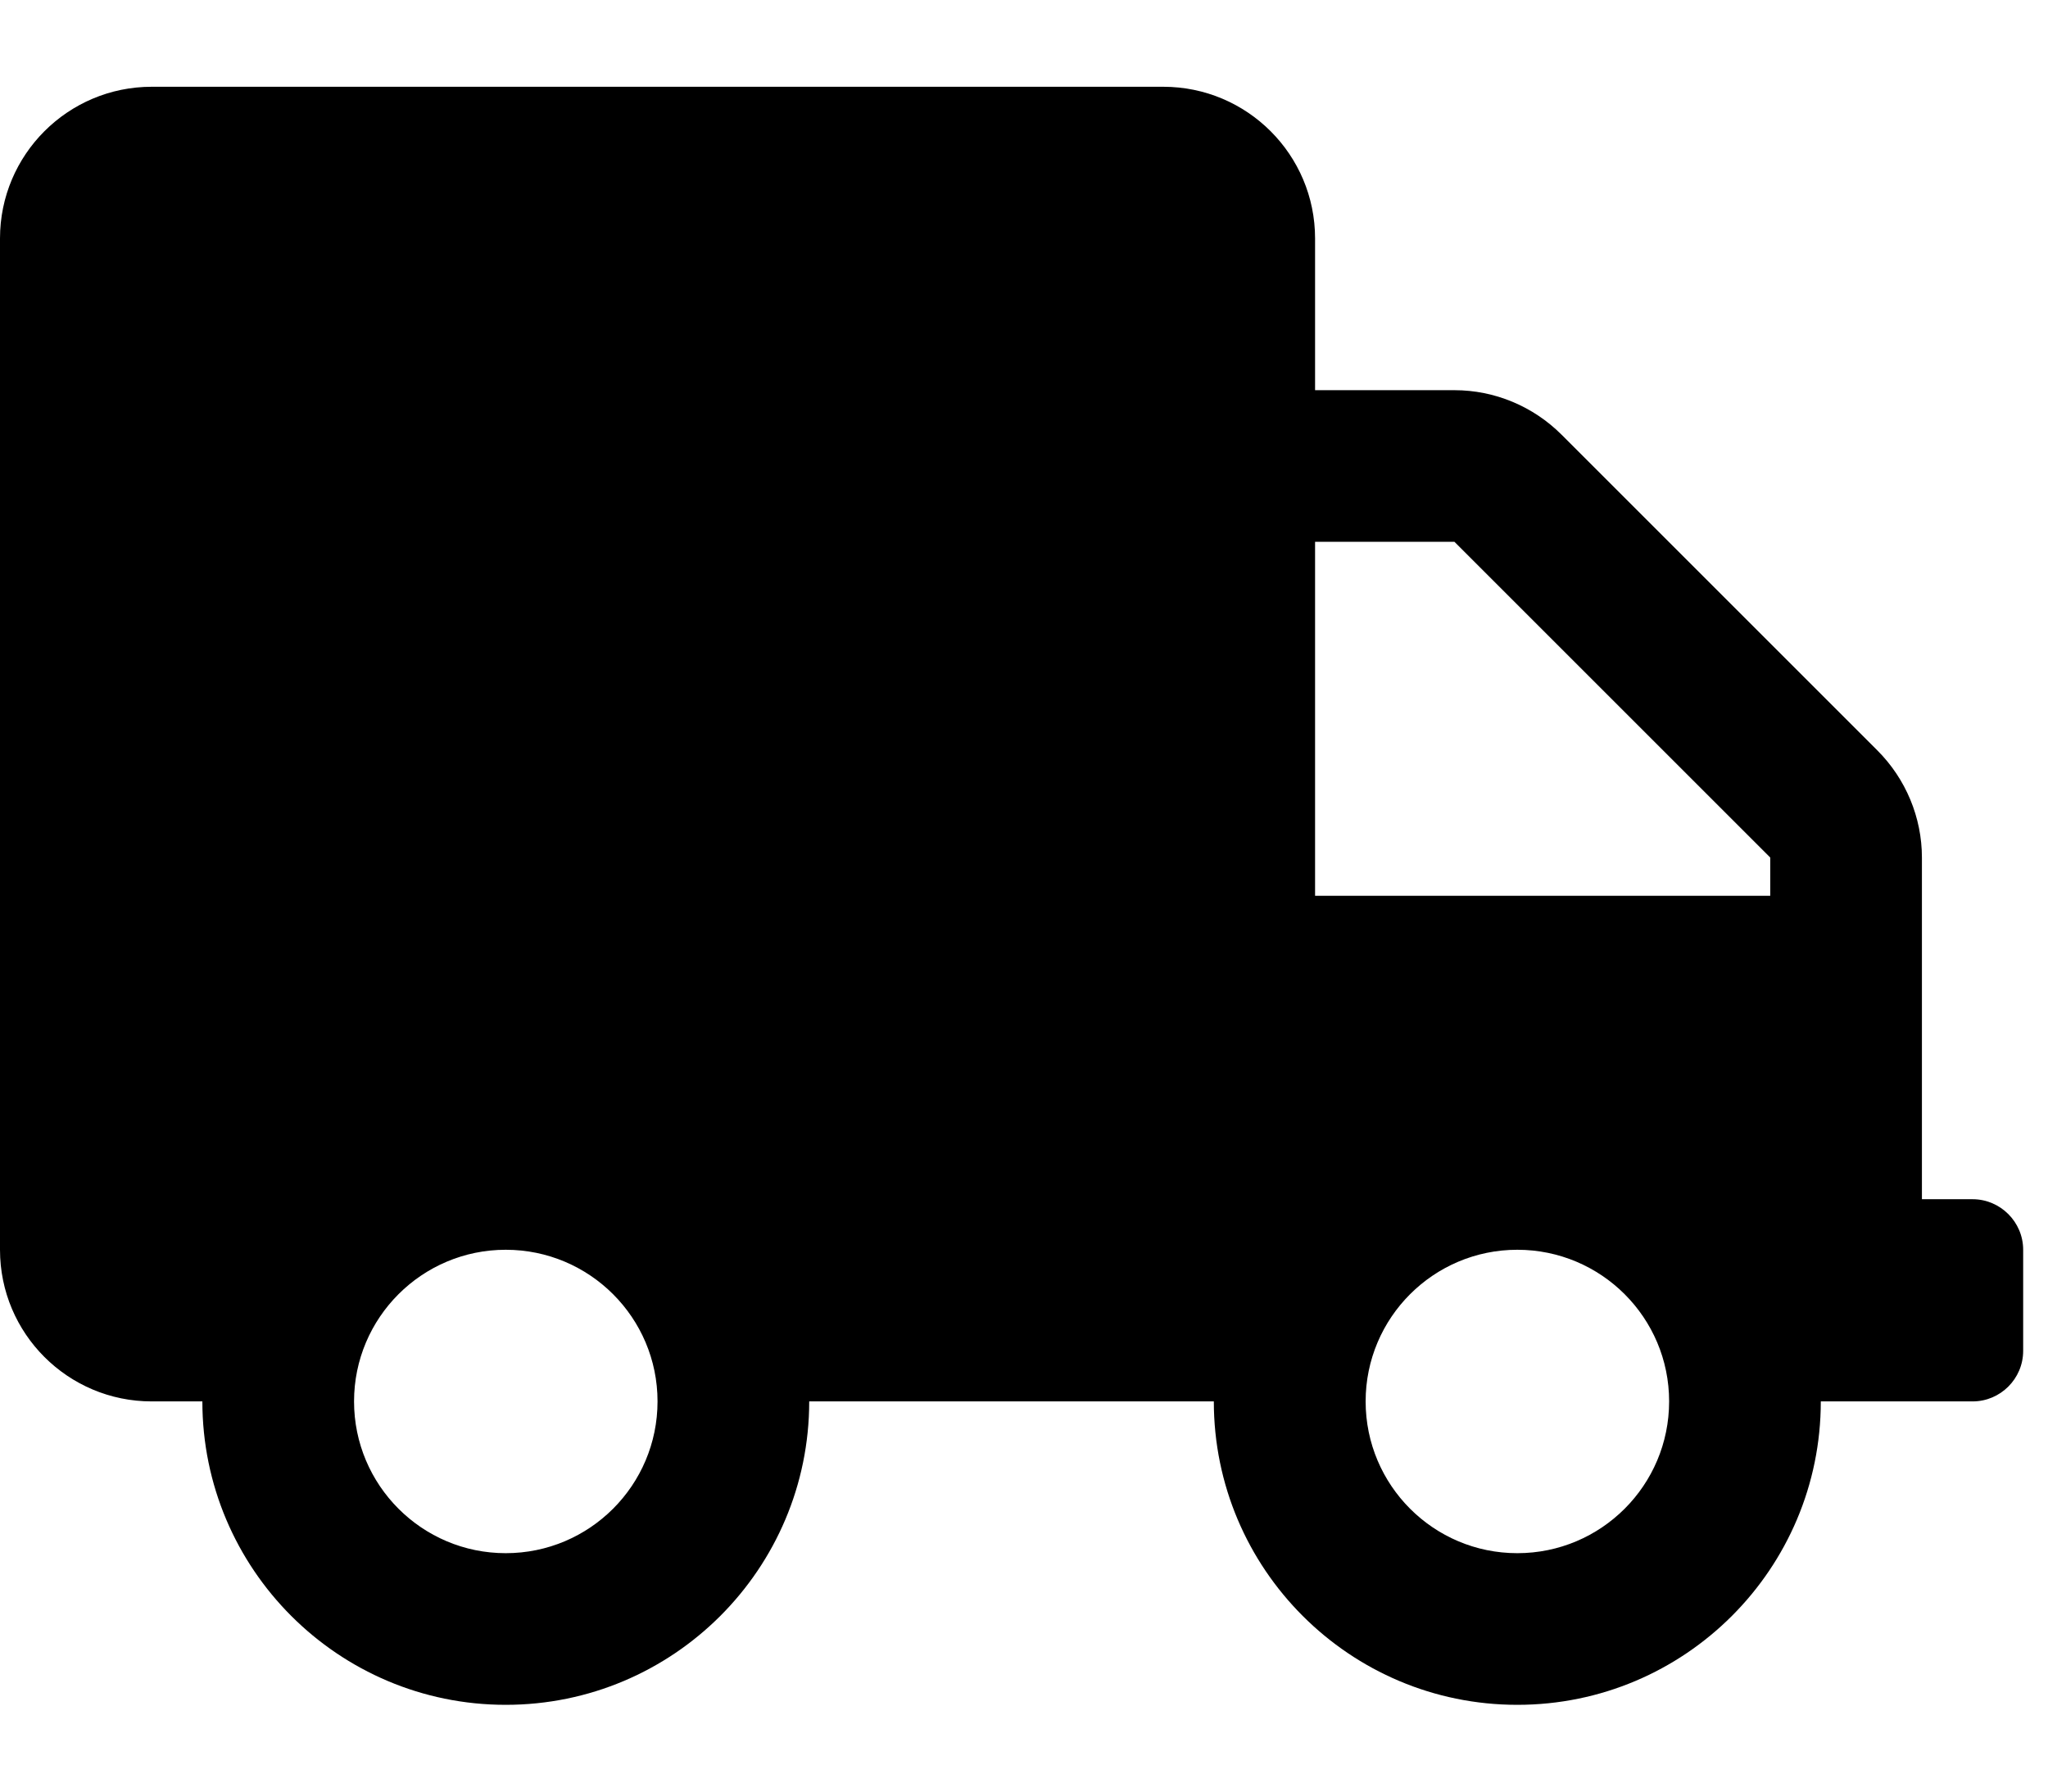 <svg width="16" height="14" viewBox="0 0 16 14" fill="none" xmlns="http://www.w3.org/2000/svg">
<path d="M15.411 9.371H15.015V6.701C15.015 6.388 14.889 6.086 14.667 5.864L12.2 3.397C11.978 3.175 11.677 3.049 11.363 3.049H10.274V1.863C10.274 1.209 9.743 0.678 9.088 0.678H1.185C0.531 0.678 0 1.209 0 1.863V9.766C0 10.421 0.531 10.951 1.185 10.951H1.581C1.581 12.26 2.643 13.322 3.951 13.322C5.26 13.322 6.322 12.26 6.322 10.951H9.483C9.483 12.26 10.545 13.322 11.854 13.322C13.163 13.322 14.225 12.26 14.225 10.951H15.411C15.628 10.951 15.806 10.774 15.806 10.556V9.766C15.806 9.549 15.628 9.371 15.411 9.371ZM3.951 12.137C3.297 12.137 2.766 11.606 2.766 10.951C2.766 10.297 3.297 9.766 3.951 9.766C4.606 9.766 5.137 10.297 5.137 10.951C5.137 11.606 4.606 12.137 3.951 12.137ZM11.854 12.137C11.2 12.137 10.669 11.606 10.669 10.951C10.669 10.297 11.2 9.766 11.854 9.766C12.509 9.766 13.04 10.297 13.04 10.951C13.04 11.606 12.509 12.137 11.854 12.137ZM13.83 7H10.274V4.234H11.363L13.83 6.701V7Z" fill="black"/>
</svg>
